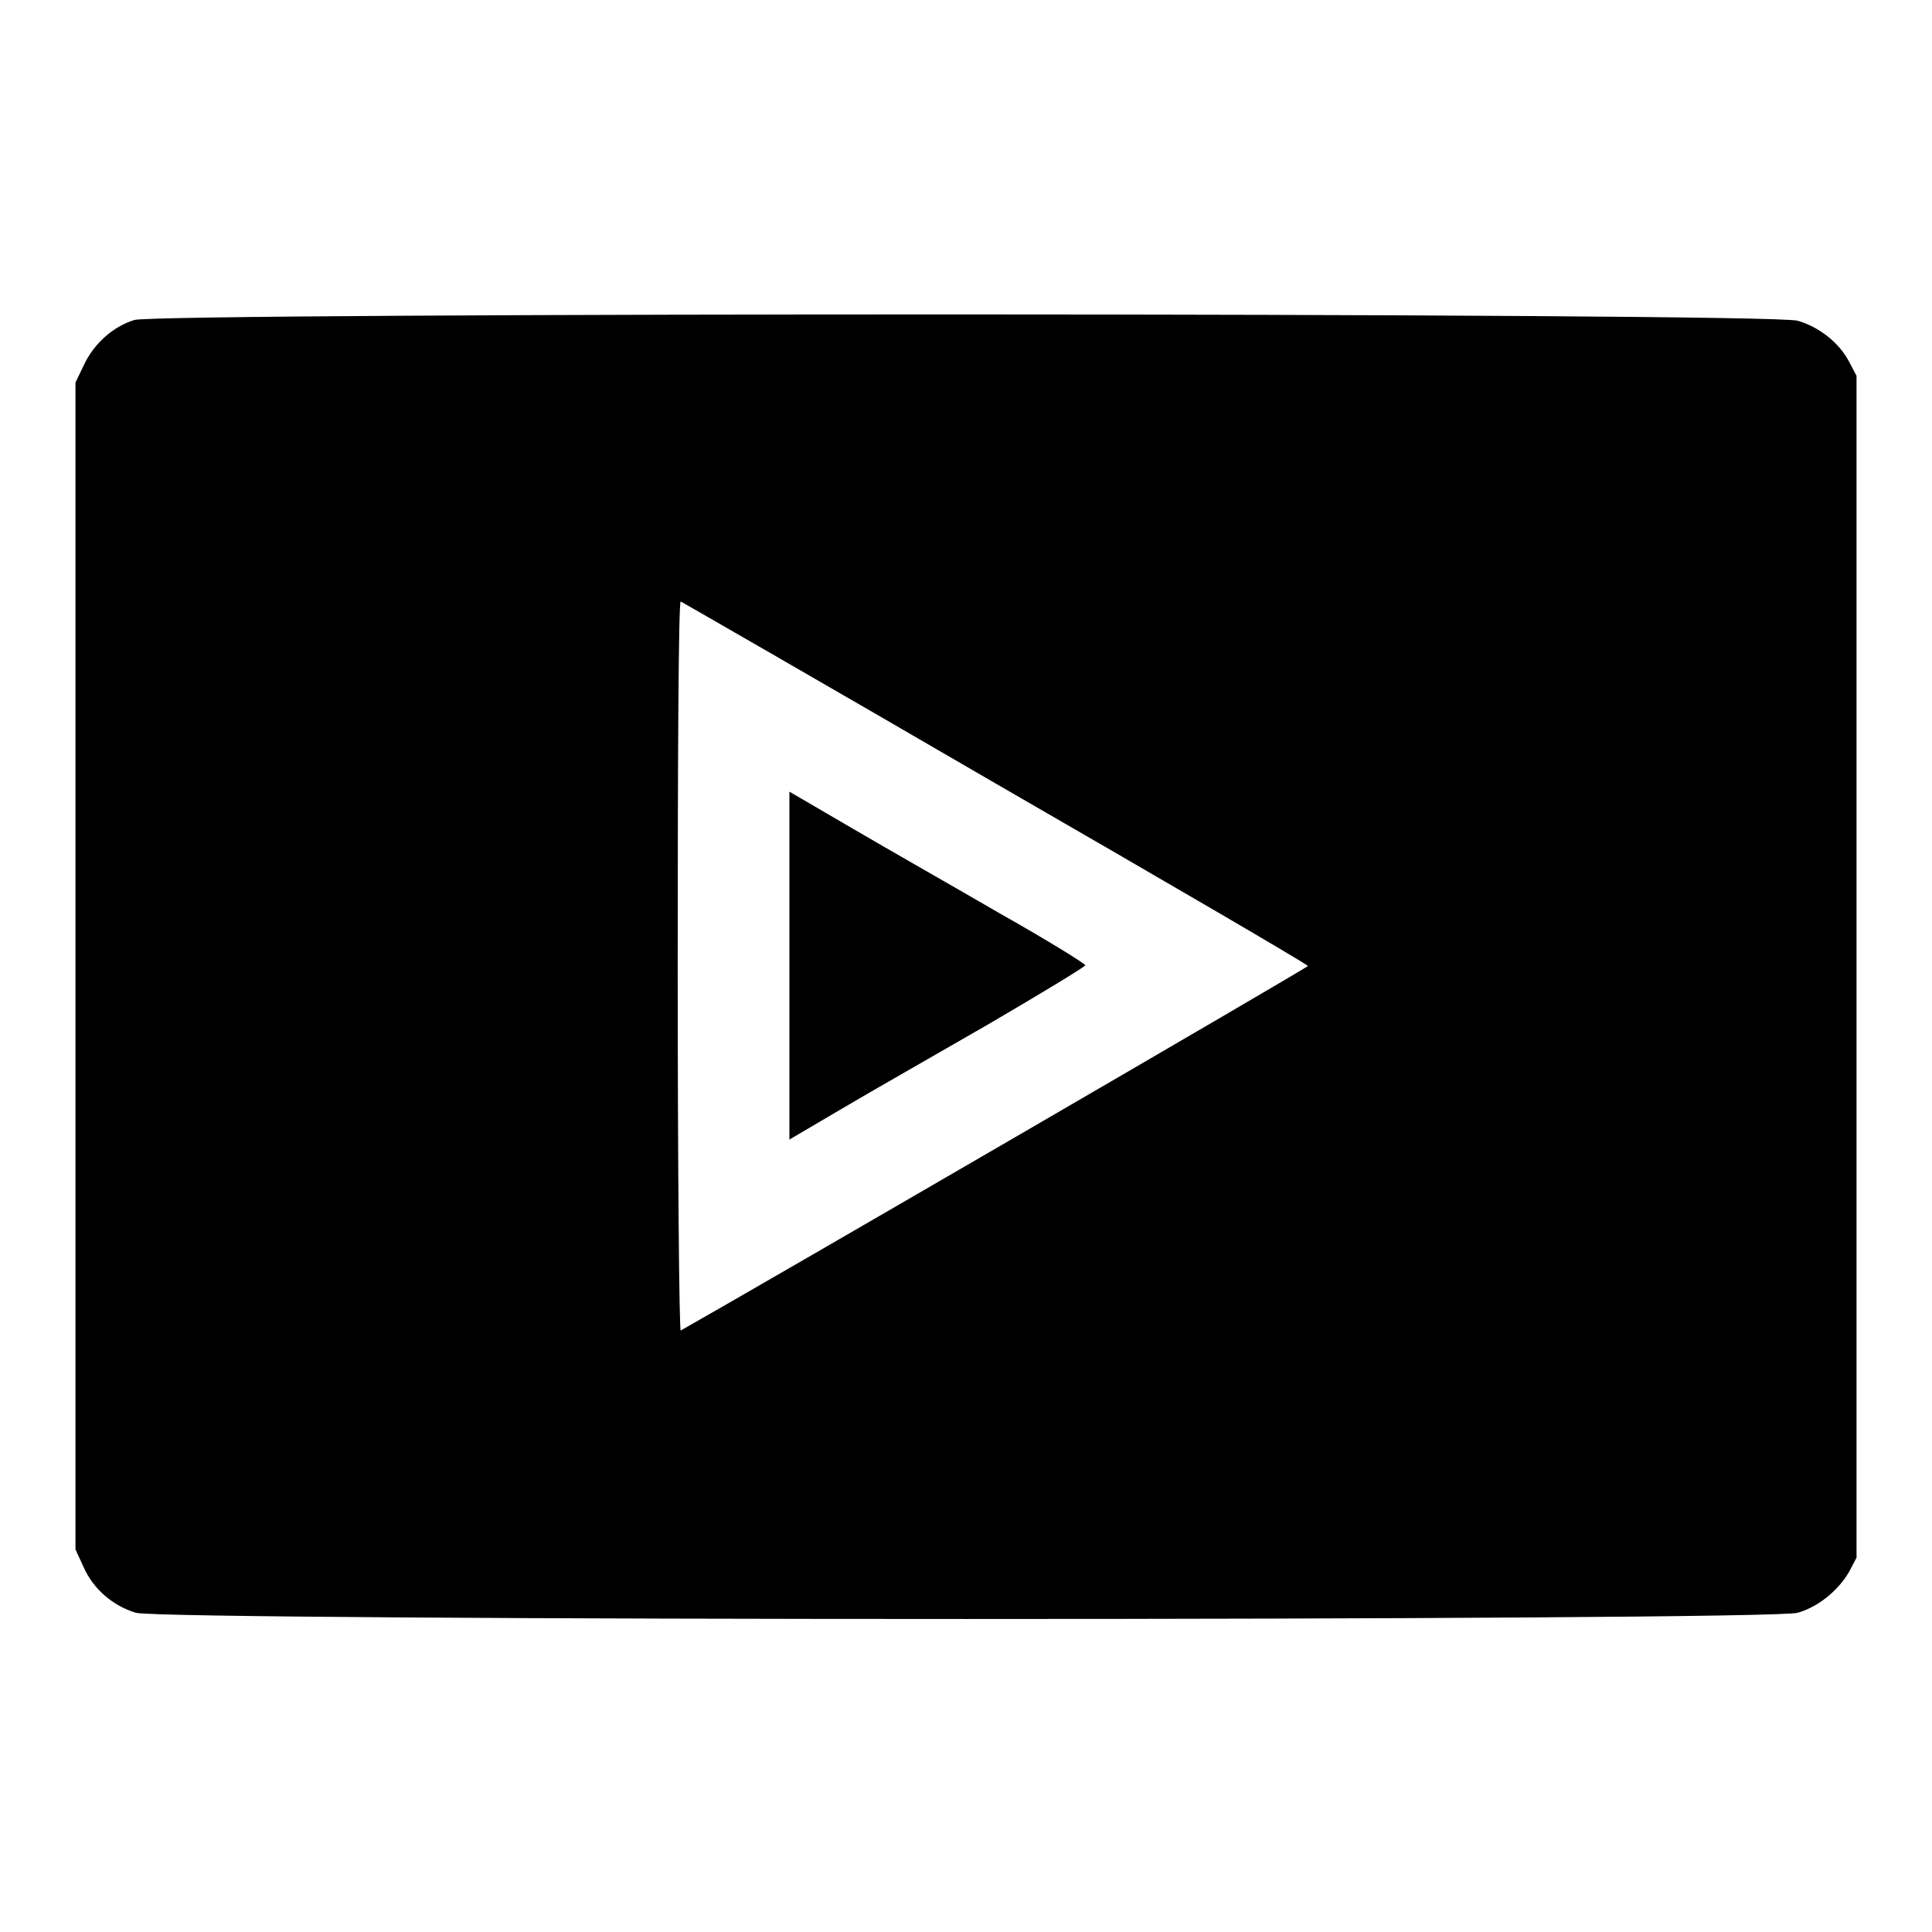 <?xml version="1.0" encoding="utf-8"?>
<!-- Svg Vector Icons : http://www.onlinewebfonts.com/icon -->
<!DOCTYPE svg PUBLIC "-//W3C//DTD SVG 1.1//EN" "http://www.w3.org/Graphics/SVG/1.1/DTD/svg11.dtd">
<svg version="1.1" xmlns="http://www.w3.org/2000/svg" xmlns:xlink="http://www.w3.org/1999/xlink" x="0px" y="0px" viewBox="0 0 256 256" enable-background="new 0 0 256 256" xml:space="preserve">
<g><g><g><path fill="#000000" d="M17.8,42.4c-2.9,0.9-5.4,3.2-6.7,6L10,50.7V128v77.3l1.1,2.4c1.3,2.9,3.9,5.1,6.9,6c3.5,1.1,216.7,1.1,220.2,0c2.8-0.8,5.4-3,6.8-5.4l1-1.9V128V49.8l-1-1.9c-1.3-2.5-4-4.6-6.8-5.4C234.8,41.4,21.1,41.4,17.8,42.4z M131.9,103.8c22.7,13.1,41.4,24,41.4,24.2c0,0.2-72.3,42.2-83.1,48.3c-0.2,0.1-0.4-21.6-0.4-48.3s0.1-48.4,0.4-48.3C90.4,79.8,109.2,90.6,131.9,103.8z"/><path fill="#000000" d="M104.6,128v23l6.8-4c3.7-2.2,12.5-7.2,19.6-11.3c7-4.1,12.8-7.6,12.8-7.8s-5-3.3-11.2-6.8c-6.2-3.6-15-8.6-19.6-11.3l-8.4-4.9L104.6,128L104.6,128z"/></g></g></g>
</svg>